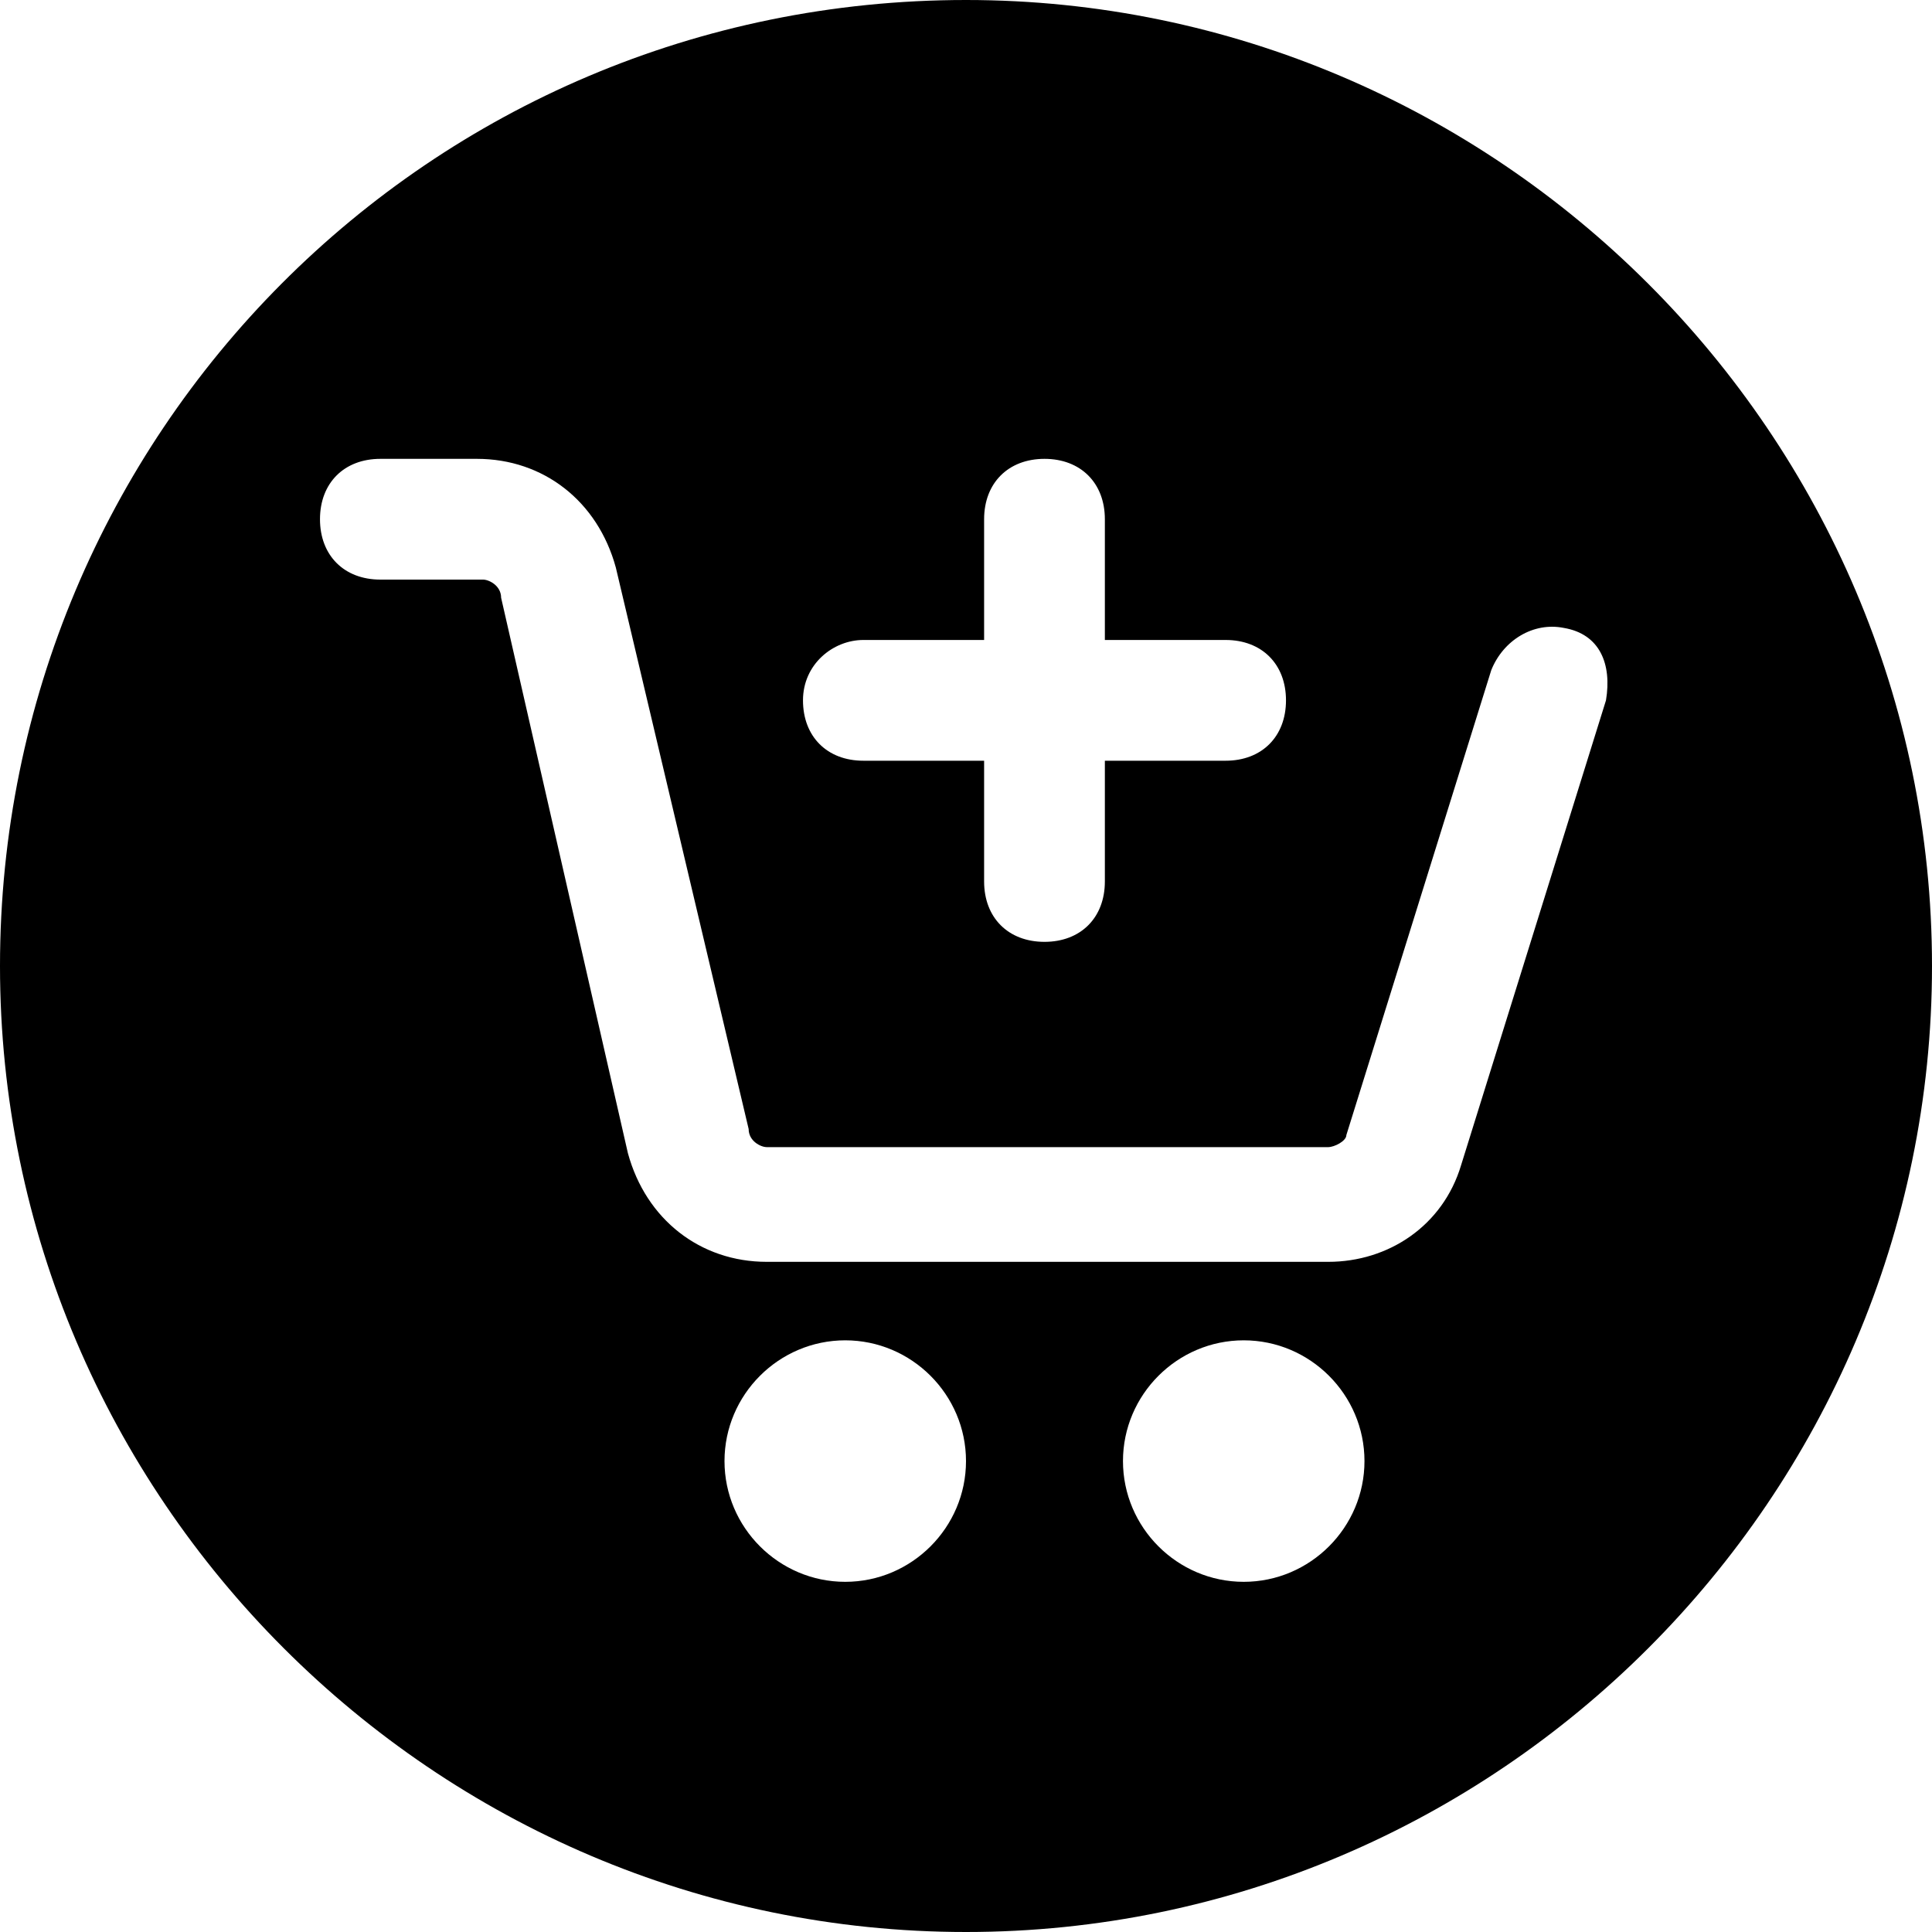 <?xml version="1.0" encoding="UTF-8"?><svg id="Vrstva_2" xmlns="http://www.w3.org/2000/svg" viewBox="0 0 32 32"><defs><style>.cls-1{fill-rule:evenodd;}</style></defs><g id="Vrstva_1-2"><path class="cls-1" d="M16,0C7.1,0,0,7.2,0,16s7.2,16,16,16,16-7.2,16-16S24.8,0,16,0Zm-1.7,10.6h2v-2c0-.6,.4-1,1-1s1,.4,1,1v2h2c.6,0,1,.4,1,1s-.4,1-1,1h-2v2c0,.6-.4,1-1,1s-1-.4-1-1v-2h-2c-.6,0-1-.4-1-1s.5-1,1-1Zm-.3,15.6c-1.1,0-2-.9-2-2s.9-2,2-2,2,.9,2,2-.9,2-2,2Zm6.6,0c-1.1,0-2-.9-2-2s.9-2,2-2,2,.9,2,2-.9,2-2,2Zm6-14.6l-2.4,7.7c-.3,1-1.2,1.6-2.2,1.6H12.7c-1.1,0-2-.7-2.3-1.8l-2.1-9.2c0-.2-.2-.3-.3-.3h-1.7c-.6,0-1-.4-1-1s.4-1,1-1h1.6c1.1,0,2,.7,2.3,1.8l2.2,9.3c0,.2,.2,.3,.3,.3h9.3c.1,0,.3-.1,.3-.2l2.4-7.7c.2-.5,.7-.8,1.2-.7,.6,.1,.8,.6,.7,1.2Z"/></g></svg>